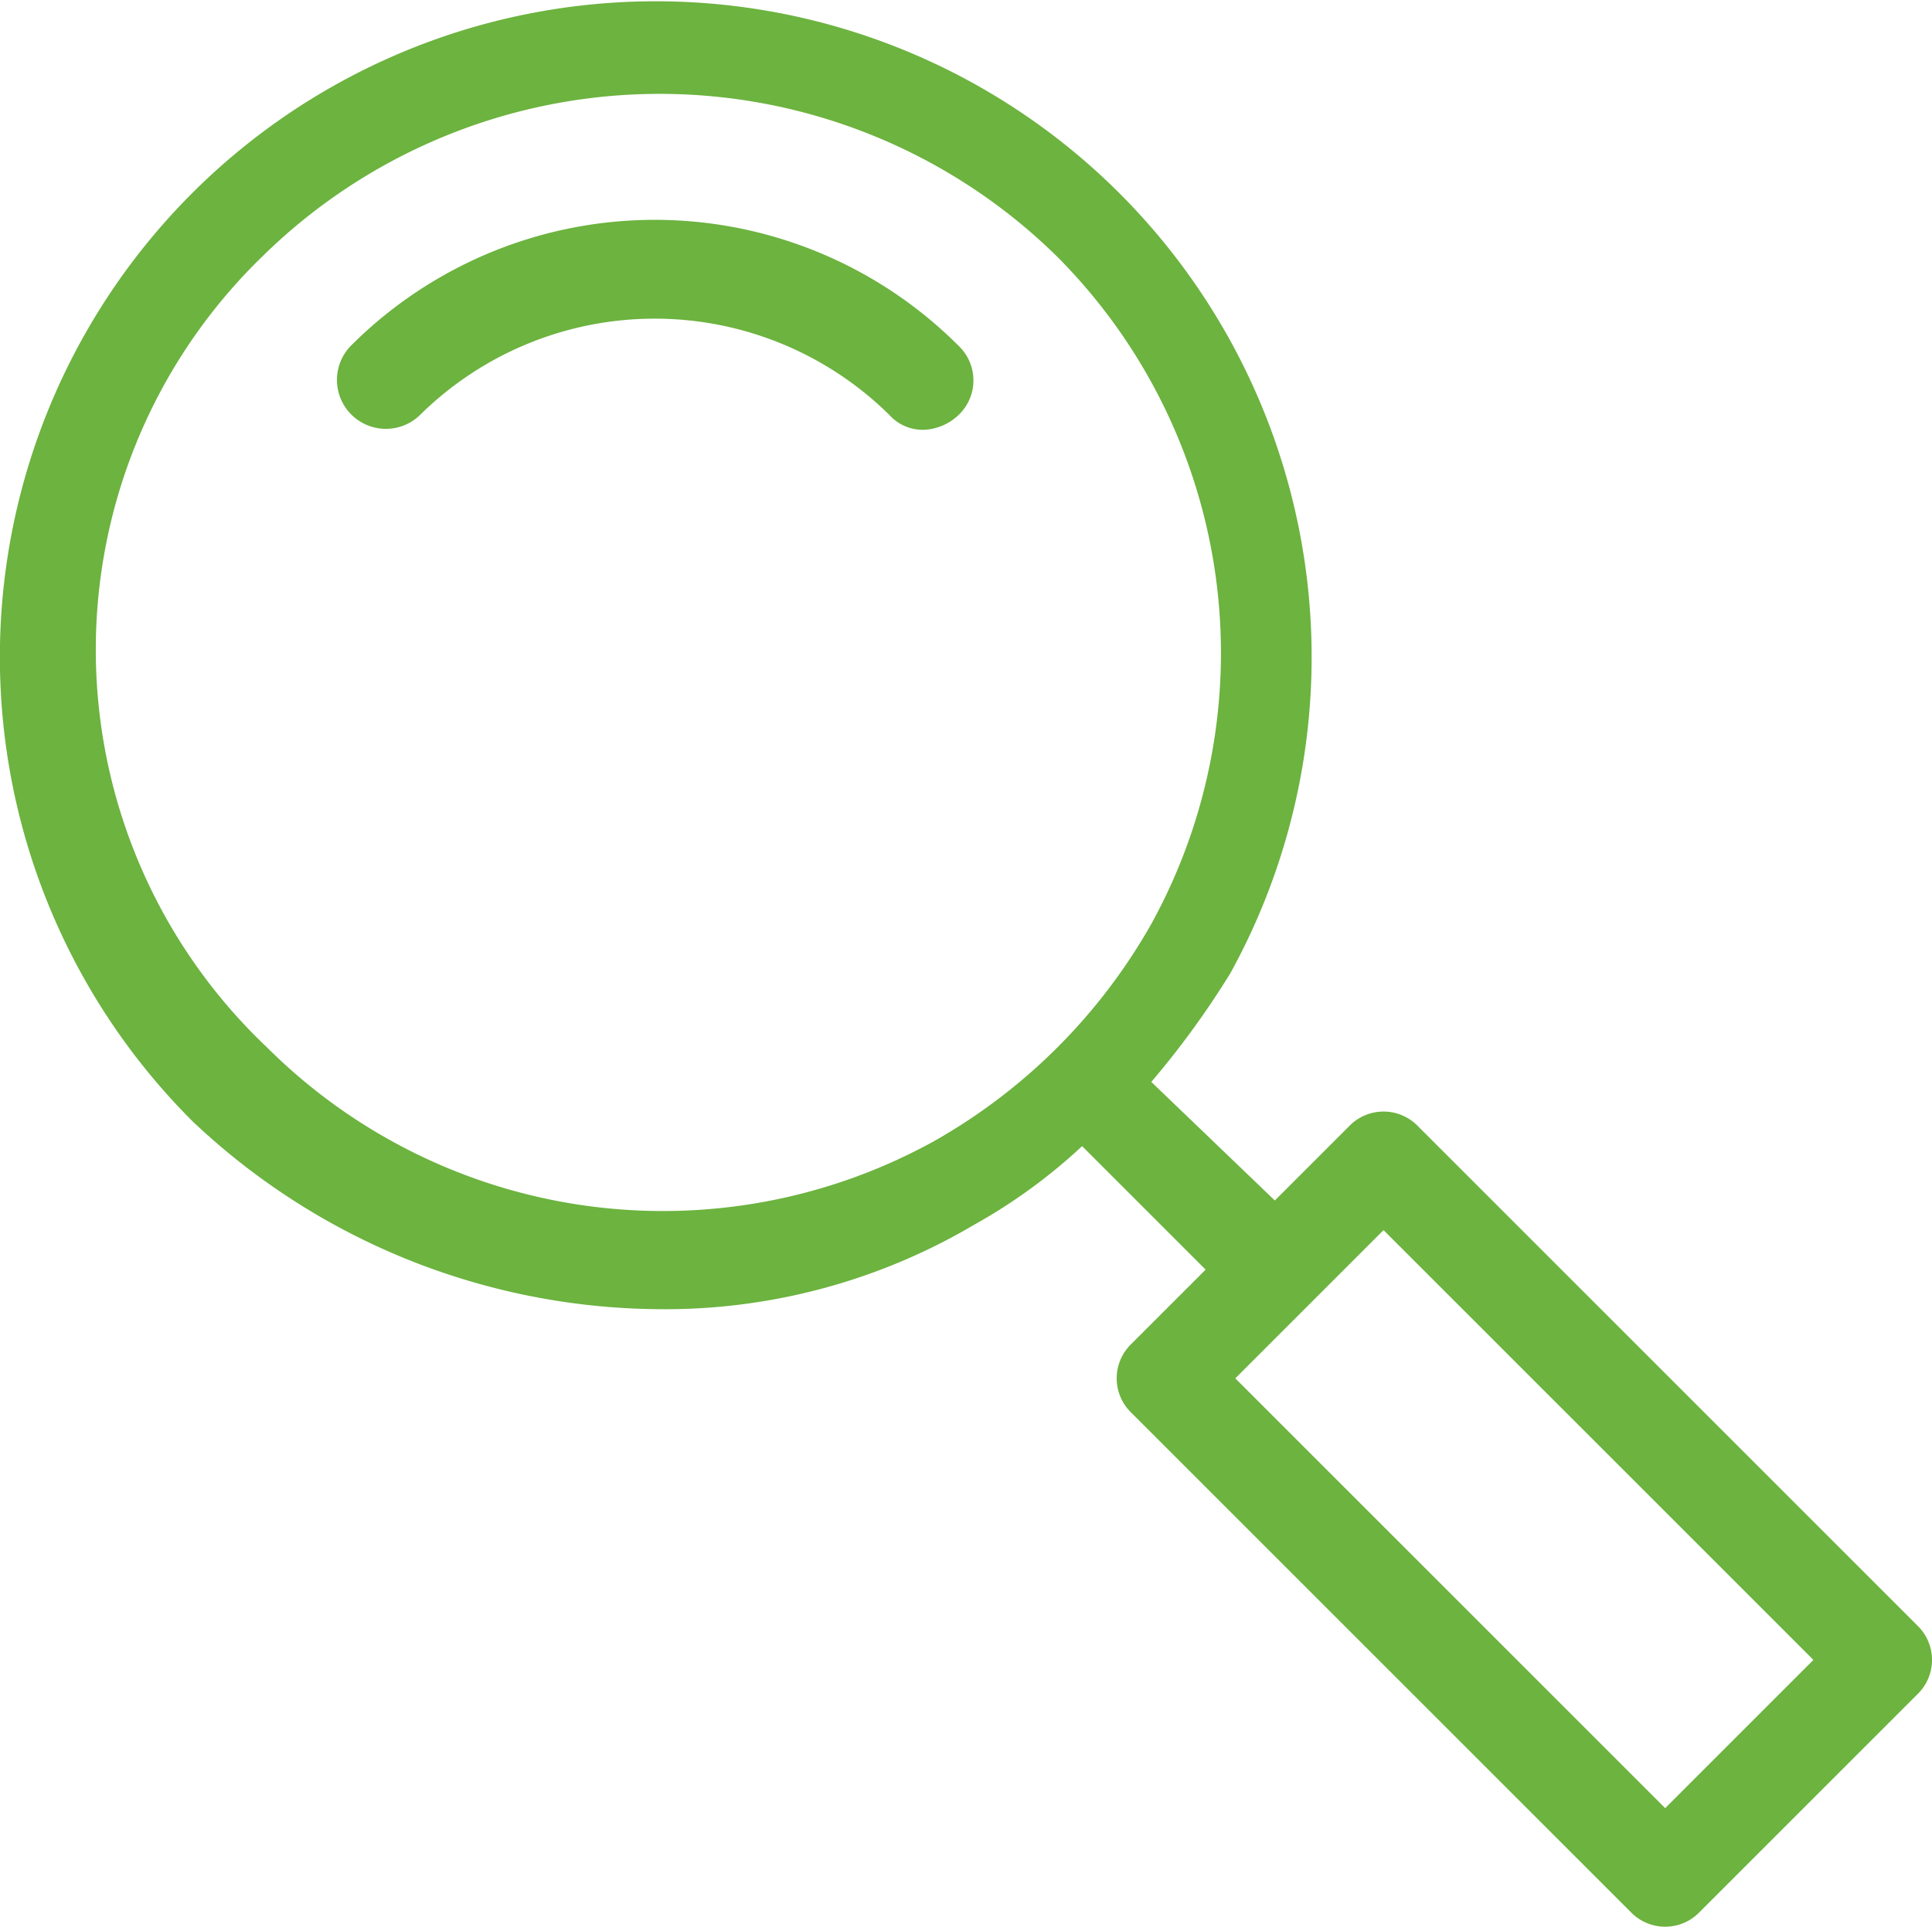 <?xml version="1.0" encoding="UTF-8"?>
<svg xmlns="http://www.w3.org/2000/svg" viewBox="4126 1043 80.205 80">
  <defs>
    <style>.a{fill:#6cb33f;}</style>
  </defs>
  <g transform="translate(4126 1042.9)">
    <path class="a" d="M27.282,54.459A25.218,25.218,0,0,0,40.41,50.972a23.023,23.023,0,0,0,4.513-3.282l5.128,5.128-3.077,3.077a1.983,1.983,0,0,0,0,2.872L67.692,79.485a1.983,1.983,0,0,0,2.872,0l9.026-9.026a1.983,1.983,0,0,0,0-2.872L58.872,46.869a1.983,1.983,0,0,0-2.872,0l-3.077,3.077-5.128-4.923a36.274,36.274,0,0,0,3.282-4.513A27.228,27.228,0,1,0,8,46.664,28.417,28.417,0,0,0,27.282,54.459Zm30.154-3.282L75.282,69.023l-6.154,6.154L51.282,57.331ZM10.872,10.767a23.525,23.525,0,0,1,33.026,0,23.323,23.323,0,0,1,3.9,27.692,23.836,23.836,0,0,1-9.026,9.026,23.28,23.28,0,0,1-27.692-3.9A22.736,22.736,0,0,1,10.872,10.767Z" transform="translate(0 0)"></path>
    <path class="a" d="M10.287,12.653a13.867,13.867,0,0,1,19.487,0,1.862,1.862,0,0,0,1.436.615,2.216,2.216,0,0,0,1.436-.615,1.983,1.983,0,0,0,0-2.872,17.828,17.828,0,0,0-25.231,0,2.031,2.031,0,0,0,2.872,2.872Z" transform="translate(7.149 4.678)"></path>
  </g>
</svg>
